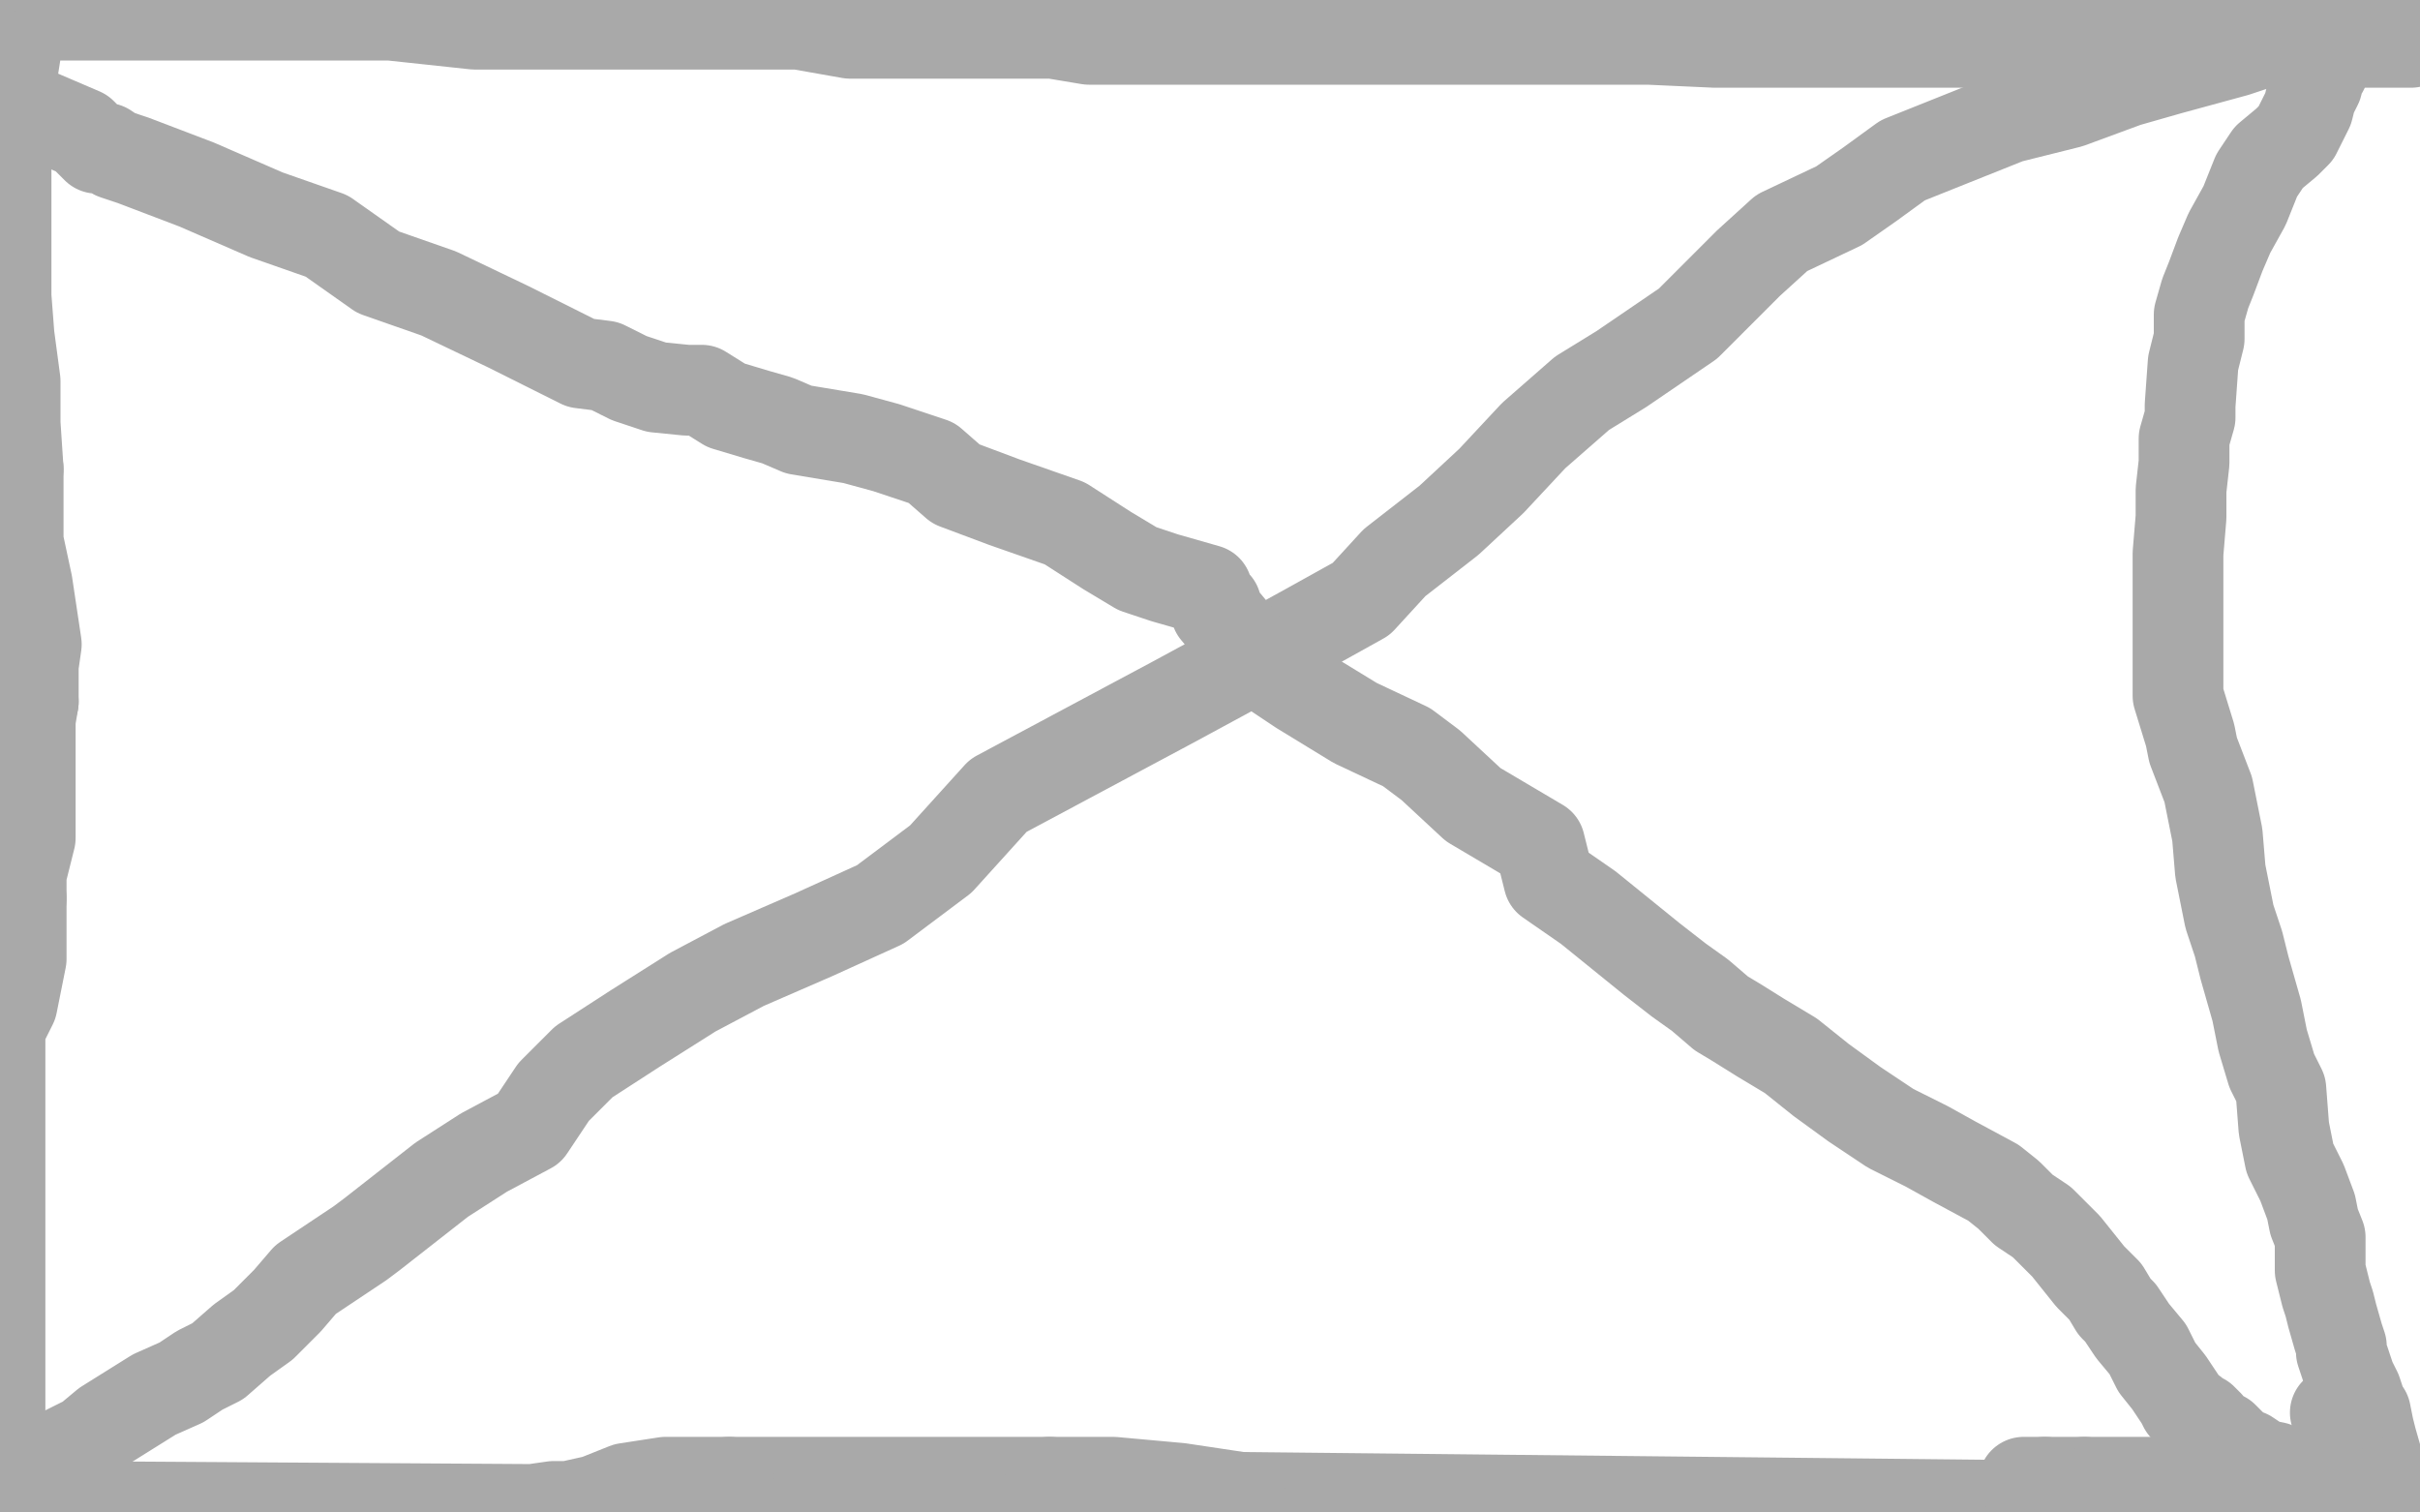 <?xml version="1.0" standalone="no"?>
<!DOCTYPE svg PUBLIC "-//W3C//DTD SVG 1.1//EN"
"http://www.w3.org/Graphics/SVG/1.1/DTD/svg11.dtd">

<svg width="800" height="500" version="1.1" xmlns="http://www.w3.org/2000/svg" xmlns:xlink="http://www.w3.org/1999/xlink" style="stroke-antialiasing: false"><desc>This SVG has been created on https://colorillo.com/</desc><rect x='0' y='0' width='800' height='500' style='fill: rgb(255,255,255); stroke-width:0' /><polyline points="10,495 12,493 15,489 21,480 29,476 35,471 43,466 51,461 60,457 66,453 72,450 80,443 87,438 95,430 101,423 119,411 123,408 146,390 160,381 175,373 183,361 193,351 210,340 229,328 246,319 269,309 291,299 311,284 330,263 388,232 412,219 432,208 450,198 461,186 479,172 493,159 507,144 523,130 536,122 558,107 566,99 578,87 589,77 608,68 618,61 629,53 649,45 664,39 684,34 703,27 717,23 739,17 748,14 761,11 770,7 771,5 774,3 776,3 782,2 794,0 790,1 787,3 780,7 773,9 772,10 771,11 771,13 771,15 771,17 770,19 769,19 768,21 768,23 767,24 766,28 764,32 763,36 759,44 756,47 750,52 746,58 742,68 737,77 734,84 731,92 729,97 727,104 727,112 725,120 724,134 724,138 722,145 722,153 721,162 721,171 720,183 720,191 720,198 720,209 720,220 720,230 724,243 725,248 730,261 733,276 734,288 737,303 740,312 742,320 746,334 748,344 751,354 754,360 755,373 757,383 761,391 764,399 765,404 767,409 767,415 767,420 768,424 769,428 770,431 771,435 773,442 774,445 774,447 775,450 776,453 777,456 779,460 780,463 781,466 782,467 783,472 784,476 786,483 787,487 788,490 789,492 791,495 791,496 791,497 791,498 791,499 789,496 789,495 788,494 788,493 787,493 786,489 786,487 783,481 782,479 781,478 780,476 778,474 777,473 777,472 775,471 773,468 772,467" style="fill: none; stroke: #a9a9a9; stroke-width: 30; stroke-linejoin: round; stroke-linecap: round; stroke-antialiasing: false; stroke-antialias: 0; opacity: 1.0"/>
<polyline points="774,491 772,491 772,491 771,491 771,491 769,491 769,491 767,490 767,490 766,490 765,490 763,490 762,490 761,489 760,489 759,489 758,488 755,487 753,486 752,485 747,484 746,483 743,481 742,481 741,481 740,481 740,480 738,478 737,477 736,476 735,475 731,473 730,471 728,469 727,469 725,467 722,465 721,463 719,460 717,457 713,452 711,448 710,446 705,440 703,437 701,434 699,432 696,427 691,422 683,412 678,407 675,404 669,400 664,395 659,391 646,384 637,379 625,373 613,365 602,357 592,349 582,343 574,338 569,335 562,329 555,324 546,317 525,300 512,291 509,279 487,266 473,253 465,247 448,239 430,228 421,222 415,218 407,208 402,202 402,200 399,197 399,195 385,191 376,188 366,182 352,173 332,166 316,160 308,153 293,148 282,145 264,142 257,139 250,137 240,134 232,129 231,129 229,129 227,129 217,128 208,125 200,121 192,120 168,108 145,97 125,90 108,78 88,71 65,61 44,53 38,51 35,49 34,49 33,49 32,49 27,44 20,41 13,38 9,36 7,36 5,35 3,34 3,33 3,32 3,30 3,28 3,26 3,25 3,22 3,20 4,18 4,16 4,14 4,13 4,12 4,11 4,10 4,9 4,8 4,6 4,4 4,3 4,2 4,0 5,0 6,1 6,6 6,12 3,31 2,54" style="fill: none; stroke: #a9a9a9; stroke-width: 30; stroke-linejoin: round; stroke-linecap: round; stroke-antialiasing: false; stroke-antialias: 0; opacity: 1.0"/>
<polyline points="2,54 2,76 2,89 2,98 3,111 5,126 5,140 6,155" style="fill: none; stroke: #a9a9a9; stroke-width: 30; stroke-linejoin: round; stroke-linecap: round; stroke-antialiasing: false; stroke-antialias: 0; opacity: 1.0"/>
<polyline points="6,155 6,168 6,179 9,193 12,213 11,220 11,226 11,232" style="fill: none; stroke: #a9a9a9; stroke-width: 30; stroke-linejoin: round; stroke-linecap: round; stroke-antialiasing: false; stroke-antialias: 0; opacity: 1.0"/>
<polyline points="11,232 10,238 10,247 10,255 10,266 10,277 7,289 7,297" style="fill: none; stroke: #a9a9a9; stroke-width: 30; stroke-linejoin: round; stroke-linecap: round; stroke-antialiasing: false; stroke-antialias: 0; opacity: 1.0"/>
<polyline points="7,297 7,304 7,317 4,332 0,340 0,478" style="fill: none; stroke: #a9a9a9; stroke-width: 30; stroke-linejoin: round; stroke-linecap: round; stroke-antialiasing: false; stroke-antialias: 0; opacity: 1.0"/>
<polyline points="241,490 249,490 271,490 286,490 302,490 321,490 334,490 347,490" style="fill: none; stroke: #a9a9a9; stroke-width: 30; stroke-linejoin: round; stroke-linecap: round; stroke-antialiasing: false; stroke-antialias: 0; opacity: 1.0"/>
<polyline points="18,498 176,499 183,498 188,498 197,496 207,492 220,490 233,490 241,490" style="fill: none; stroke: #a9a9a9; stroke-width: 30; stroke-linejoin: round; stroke-linecap: round; stroke-antialiasing: false; stroke-antialias: 0; opacity: 1.0"/>
<polyline points="0,478 0,480 1,482 3,485 6,488 8,490 10,492 10,493" style="fill: none; stroke: #a9a9a9; stroke-width: 30; stroke-linejoin: round; stroke-linecap: round; stroke-antialiasing: false; stroke-antialias: 0; opacity: 1.0"/>
<polyline points="10,493 10,494 18,498" style="fill: none; stroke: #a9a9a9; stroke-width: 30; stroke-linejoin: round; stroke-linecap: round; stroke-antialiasing: false; stroke-antialias: 0; opacity: 1.0"/>
<polyline points="689,490 680,490 676,490" style="fill: none; stroke: #a9a9a9; stroke-width: 30; stroke-linejoin: round; stroke-linecap: round; stroke-antialiasing: false; stroke-antialias: 0; opacity: 1.0"/>
<polyline points="788,492 787,492 784,490 781,490 774,490 765,490 755,490 746,490 735,490" style="fill: none; stroke: #a9a9a9; stroke-width: 30; stroke-linejoin: round; stroke-linecap: round; stroke-antialiasing: false; stroke-antialias: 0; opacity: 1.0"/>
<polyline points="410,495 794,499 793,497 790,495 789,494 788,492" style="fill: none; stroke: #a9a9a9; stroke-width: 30; stroke-linejoin: round; stroke-linecap: round; stroke-antialiasing: false; stroke-antialias: 0; opacity: 1.0"/>
<polyline points="735,490 726,490 710,490 706,490 699,490 696,490 689,490" style="fill: none; stroke: #a9a9a9; stroke-width: 30; stroke-linejoin: round; stroke-linecap: round; stroke-antialiasing: false; stroke-antialias: 0; opacity: 1.0"/>
<polyline points="347,490 368,490 390,492 410,495" style="fill: none; stroke: #a9a9a9; stroke-width: 30; stroke-linejoin: round; stroke-linecap: round; stroke-antialiasing: false; stroke-antialias: 0; opacity: 1.0"/>
<polyline points="676,490 669,490" style="fill: none; stroke: #a9a9a9; stroke-width: 30; stroke-linejoin: round; stroke-linecap: round; stroke-antialiasing: false; stroke-antialias: 0; opacity: 1.0"/>
<polyline points="20,5 21,5 21,5 22,5 22,5 24,5 24,5 26,5 26,5 32,5 32,5 41,5 60,5 83,5 107,5 129,5 157,8 180,8 197,8 218,8 229,8 264,8 281,11 296,11 314,11 323,11 336,11 348,11 360,13 375,13 386,13 393,13 401,13 410,13 422,13 428,13 440,13 451,13 469,13 480,13 495,13 513,13 528,13 545,13 567,14 597,14 619,14 639,14 661,14 672,14 690,14 704,14 716,14 734,14 748,14 760,14 765,14 773,14 776,14 779,14 781,14 782,14 783,14 785,14 788,14 794,14 797,14" style="fill: none; stroke: #a9a9a9; stroke-width: 30; stroke-linejoin: round; stroke-linecap: round; stroke-antialiasing: false; stroke-antialias: 0; opacity: 1.0"/>
</svg>
